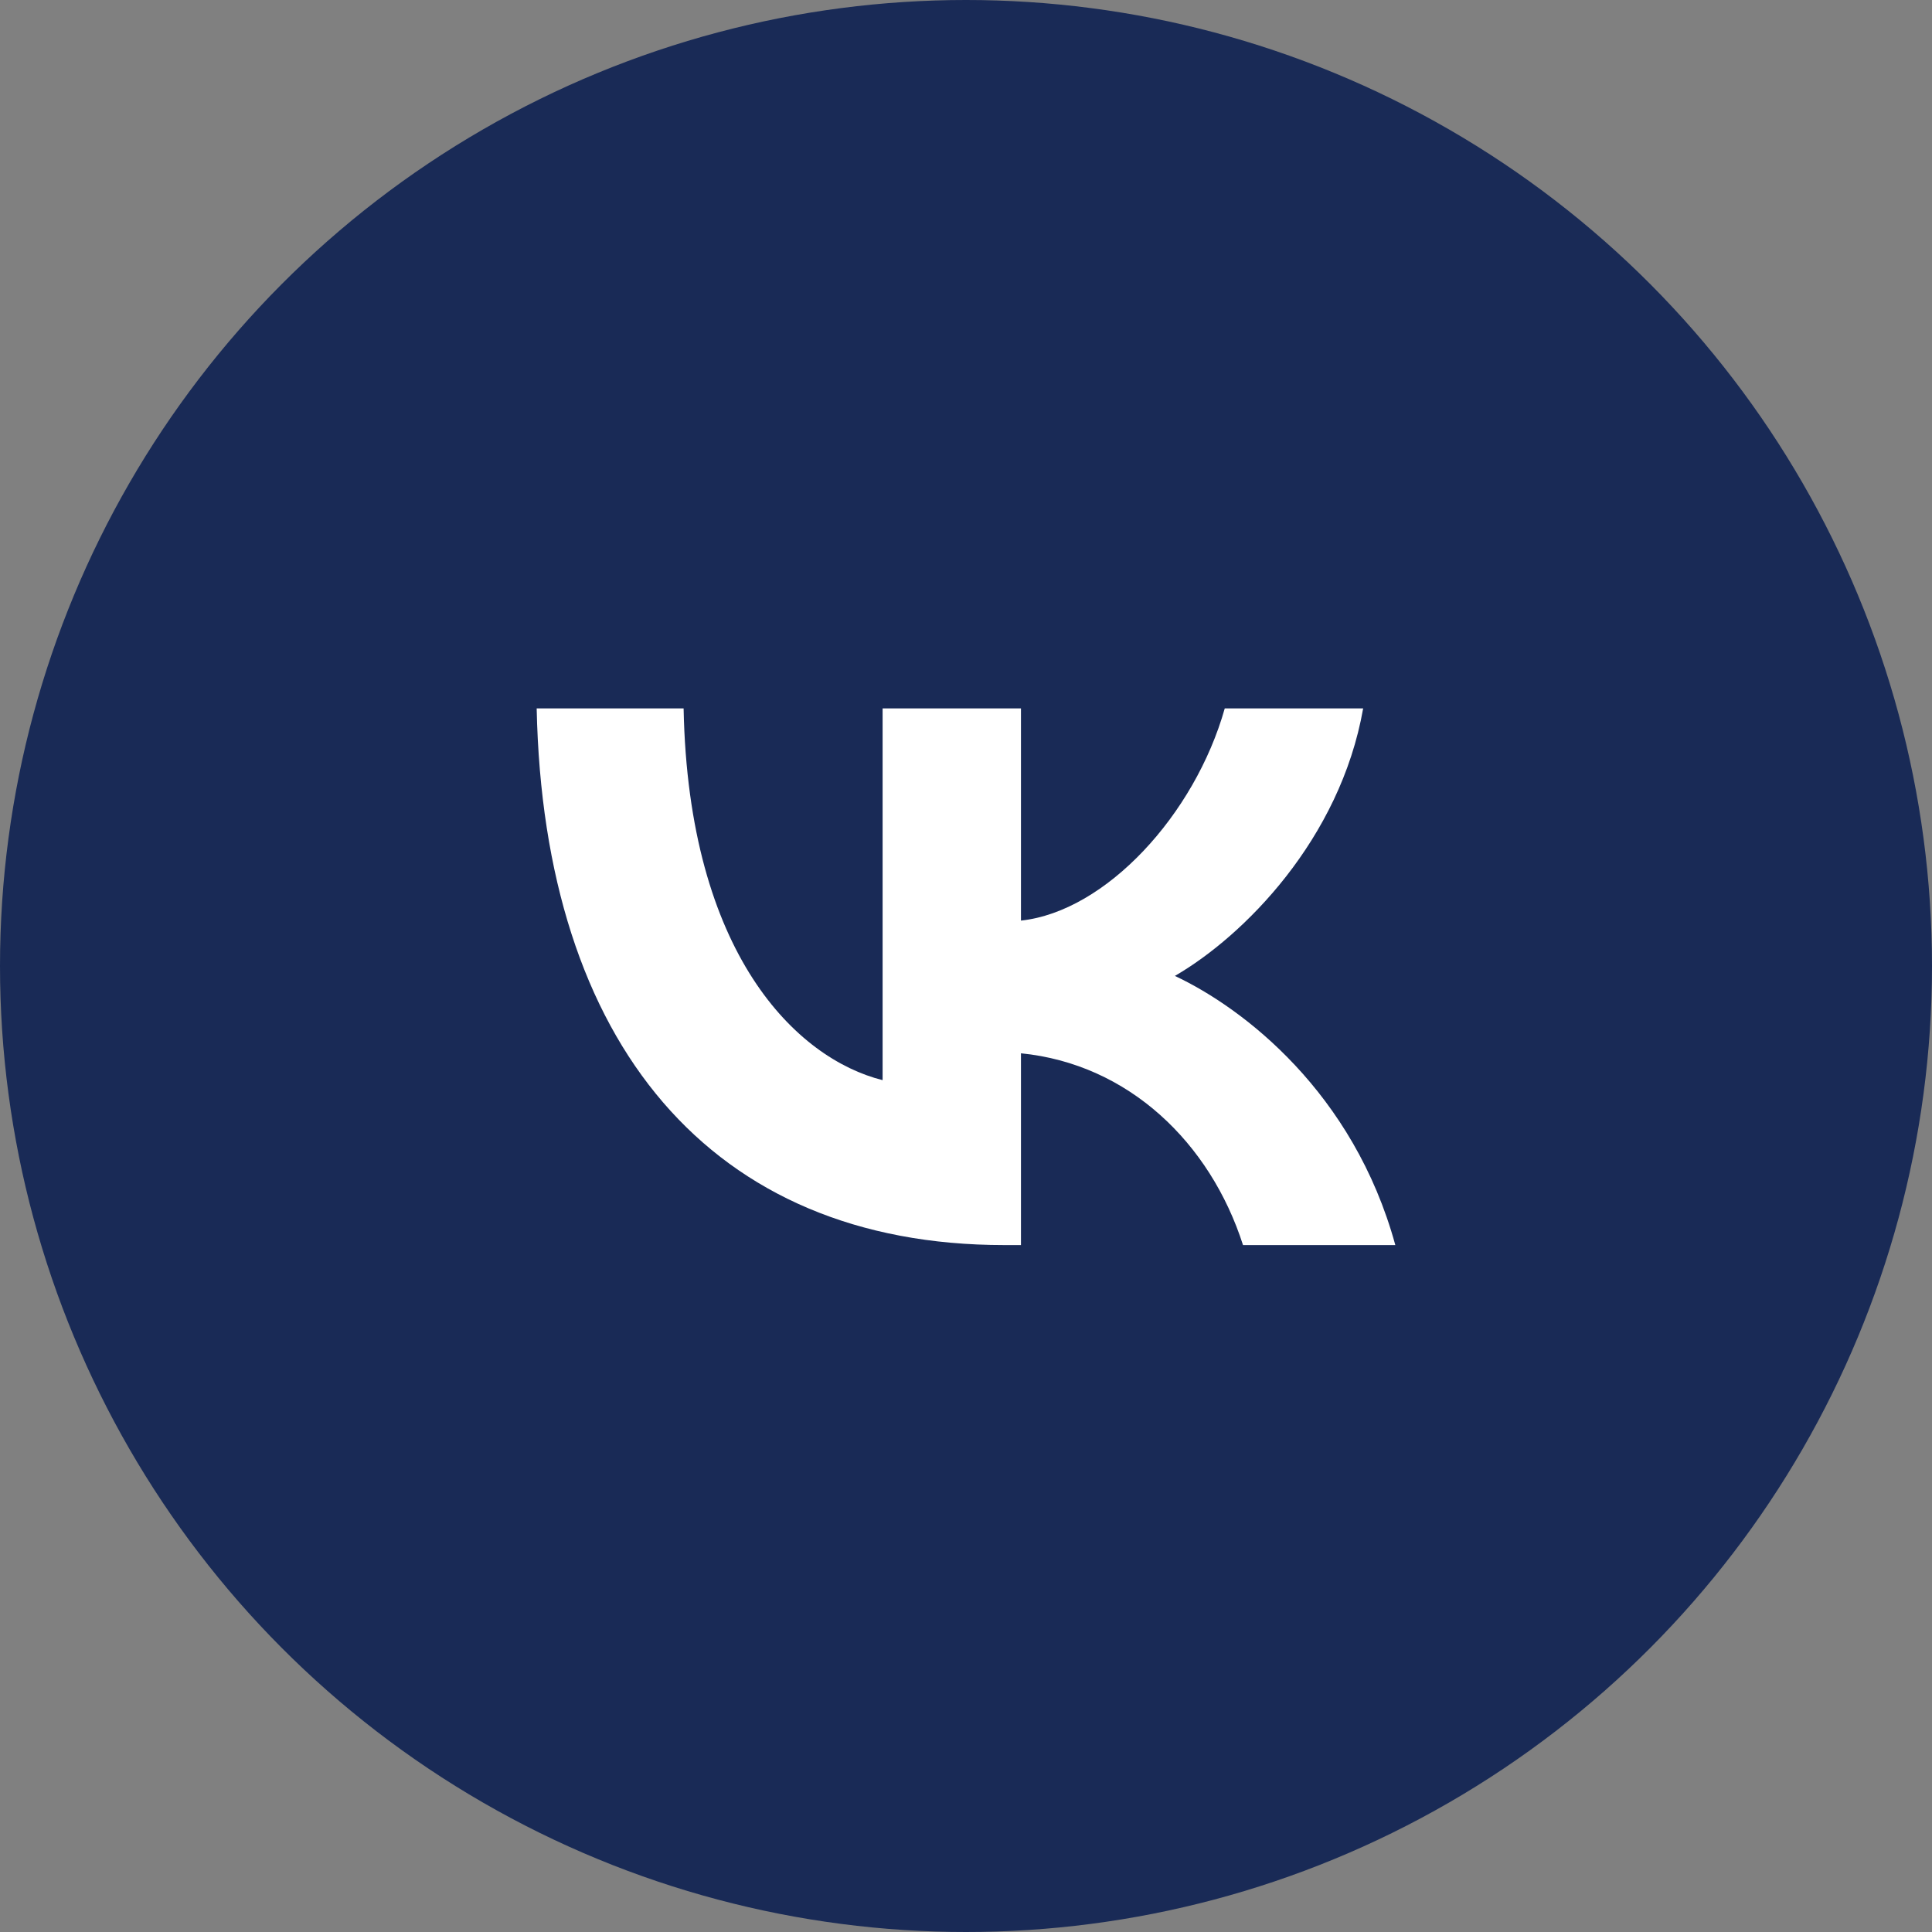 <?xml version="1.0" encoding="UTF-8"?> <svg xmlns="http://www.w3.org/2000/svg" width="60" height="60" viewBox="0 0 60 60" fill="none"><rect x="0" y="0" width="60" height="60" fill="#808080" stroke="none"/><circle cx="30" cy="30" r="30" fill="#192A56"></circle><path d="M31.191 38.667C22.08 38.667 16.883 32.41 16.667 22H21.23C21.38 29.641 24.745 32.877 27.41 33.545V22H31.707V28.59C34.339 28.306 37.104 25.303 38.036 22H42.334C41.618 26.071 38.62 29.074 36.487 30.308C38.62 31.309 42.034 33.929 43.333 38.667H38.603C37.587 35.497 35.055 33.044 31.707 32.711V38.667H31.191Z" fill="white"></path></svg> 